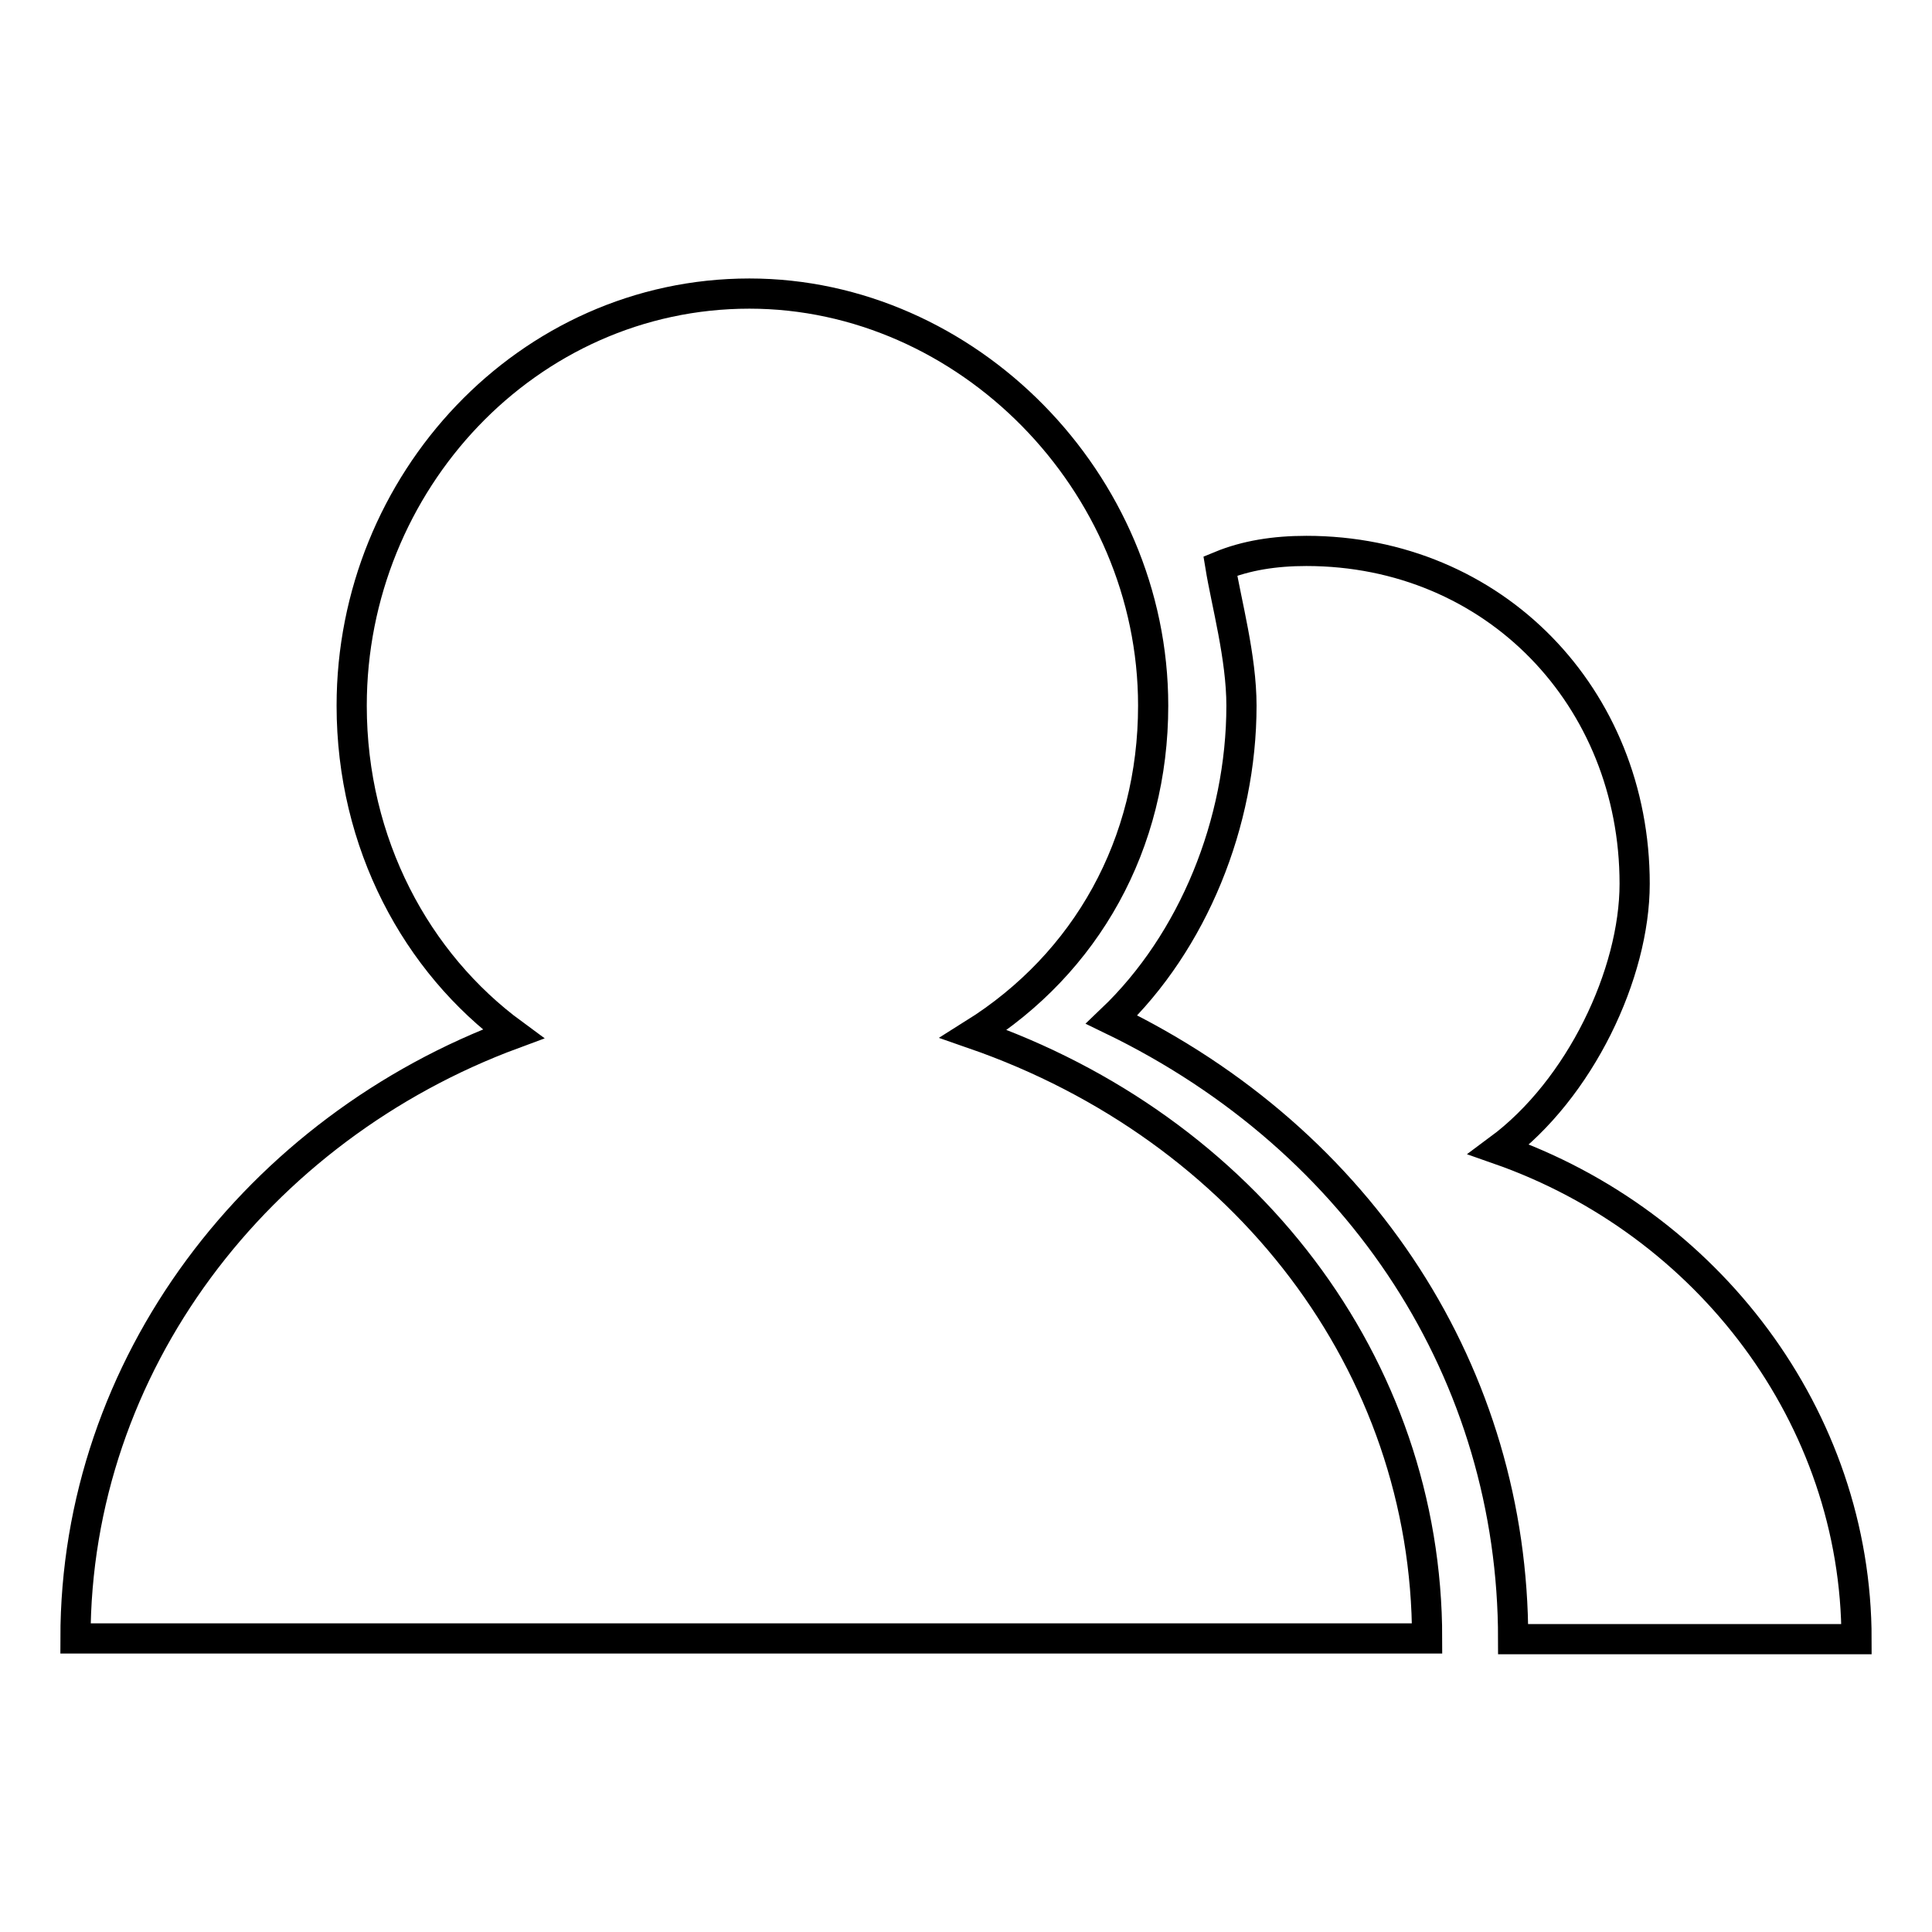 <?xml version="1.0" encoding="utf-8"?>
<!-- Svg Vector Icons : http://www.onlinewebfonts.com/icon -->
<!DOCTYPE svg PUBLIC "-//W3C//DTD SVG 1.1//EN" "http://www.w3.org/Graphics/SVG/1.1/DTD/svg11.dtd">
<svg version="1.1" xmlns="http://www.w3.org/2000/svg" xmlns:xlink="http://www.w3.org/1999/xlink" x="0px" y="0px" viewBox="0 0 256 256" enable-background="new 0 0 256 256" xml:space="preserve">
<g><g><path stroke-width="4" fill-opacity="0" stroke="#000000"  d="M129,137c15-9.4,23.8-25.2,23.8-43.5c0-29.7-24.7-54.6-53.5-54.6c-29.4,0-52.7,25-52.7,54.6c0,18.3,8.6,34.1,21.4,43.5c-33.8,12.5-58,43.8-58,80.1h179.1C189.1,180.8,165,149.5,129,137L129,137z M164.5,93.5c0,15.5-6.4,31.3-17.2,41.6c33.3,16.1,53.2,47.2,53.2,82.1H246c0-29.4-19.7-55.2-47.4-64.9c10.8-8,18-23.3,18-35.2c0-24.7-18.6-44.1-43.5-44.1c-4.2,0-8,0.6-11.4,2C162.5,79.9,164.5,87.1,164.5,93.5z"/></g></g>
</svg>